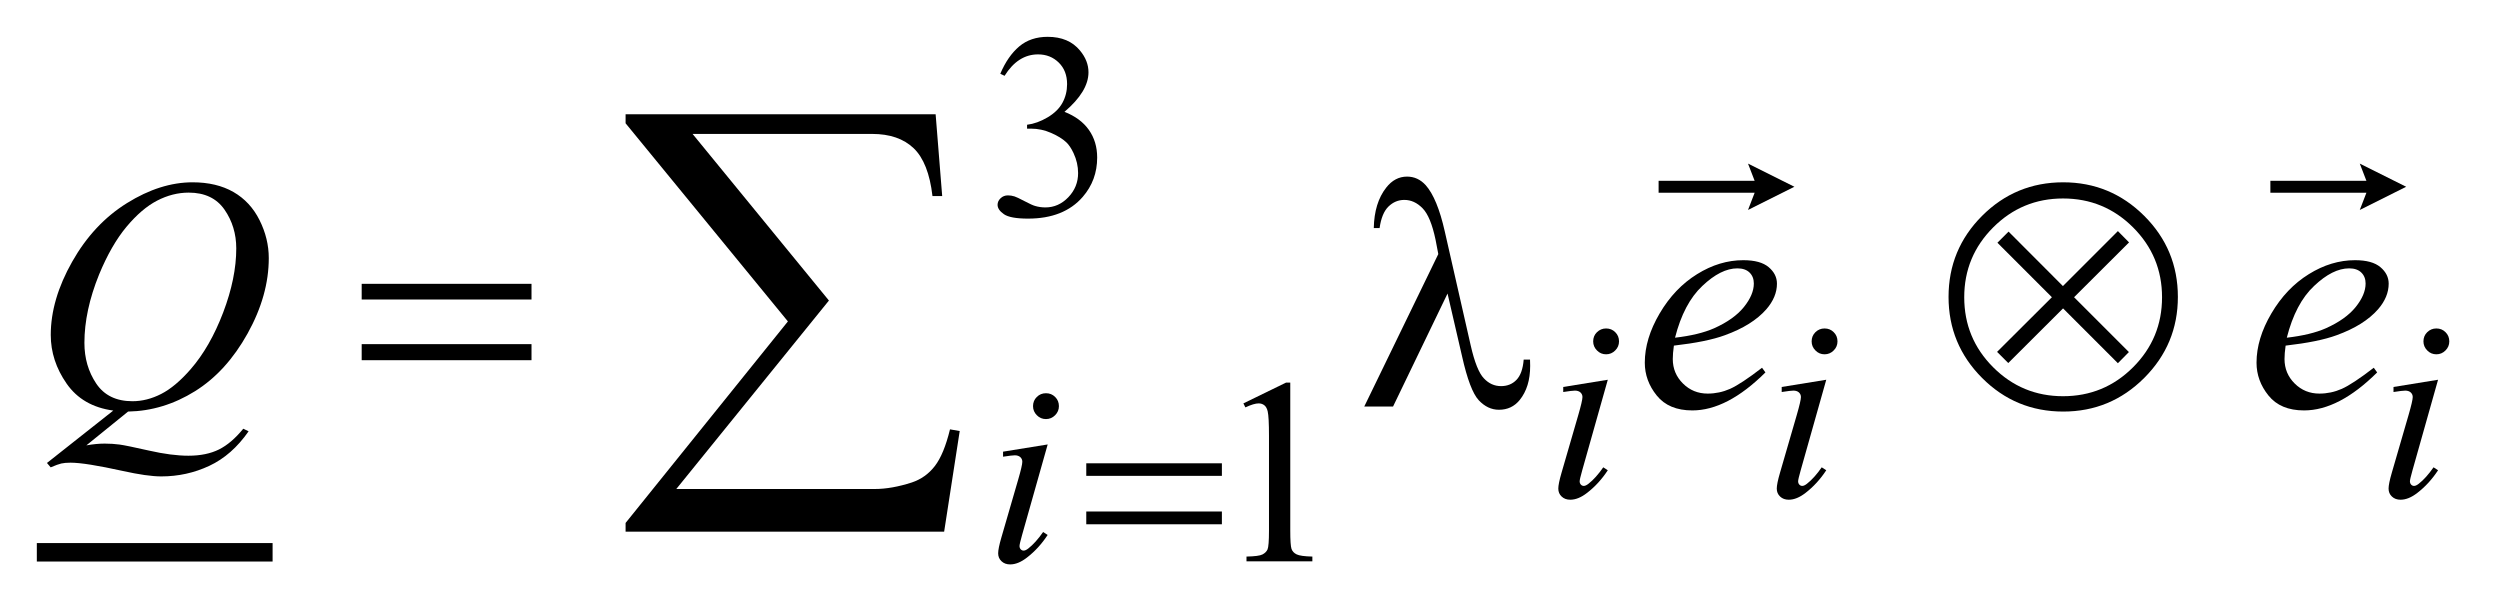 <?xml version="1.0" encoding="UTF-8"?>
<!DOCTYPE svg PUBLIC '-//W3C//DTD SVG 1.0//EN'
          'http://www.w3.org/TR/2001/REC-SVG-20010904/DTD/svg10.dtd'>
<svg stroke-dasharray="none" shape-rendering="auto" xmlns="http://www.w3.org/2000/svg" font-family="'Dialog'" text-rendering="auto" width="107" fill-opacity="1" color-interpolation="auto" color-rendering="auto" preserveAspectRatio="xMidYMid meet" font-size="12px" viewBox="0 0 107 26" fill="black" xmlns:xlink="http://www.w3.org/1999/xlink" stroke="black" image-rendering="auto" stroke-miterlimit="10" stroke-linecap="square" stroke-linejoin="miter" font-style="normal" stroke-width="1" height="26" stroke-dashoffset="0" font-weight="normal" stroke-opacity="1"
><!--Generated by the Batik Graphics2D SVG Generator--><defs id="genericDefs"
  /><g
  ><defs id="defs1"
    ><clipPath clipPathUnits="userSpaceOnUse" id="clipPath1"
      ><path d="M-1 -1 L66.517 -1 L66.517 15.328 L-1 15.328 L-1 -1 Z"
      /></clipPath
      ><clipPath clipPathUnits="userSpaceOnUse" id="clipPath2"
      ><path d="M0 -0 L0 14.328 L65.517 14.328 L65.517 -0 Z"
      /></clipPath
    ></defs
    ><g stroke-width="0.5" transform="scale(1.576,1.576) translate(1,1)"
    ><line y2="13.999" fill="none" x1="0.25" clip-path="url(#clipPath2)" x2="6.153" y1="13.999"
    /></g
    ><g stroke-width="0.5" transform="matrix(1.576,0,0,1.576,1.575,1.576)"
    ><path d="M26.166 1.003 C26.302 0.683 26.473 0.436 26.68 0.261 C26.886 0.087 27.144 0 27.453 0 C27.834 0 28.126 0.124 28.33 0.372 C28.484 0.557 28.561 0.754 28.561 0.964 C28.561 1.31 28.343 1.668 27.909 2.037 C28.201 2.152 28.422 2.315 28.572 2.528 C28.722 2.741 28.797 2.991 28.797 3.278 C28.797 3.69 28.666 4.046 28.404 4.348 C28.062 4.741 27.568 4.937 26.92 4.937 C26.599 4.937 26.381 4.897 26.266 4.818 C26.151 4.739 26.092 4.653 26.092 4.562 C26.092 4.494 26.12 4.435 26.175 4.383 C26.23 4.331 26.296 4.306 26.373 4.306 C26.432 4.306 26.491 4.315 26.552 4.334 C26.592 4.346 26.682 4.388 26.823 4.462 C26.963 4.536 27.06 4.58 27.114 4.594 C27.2 4.619 27.293 4.633 27.391 4.633 C27.63 4.633 27.837 4.54 28.014 4.356 C28.191 4.171 28.279 3.953 28.279 3.7 C28.279 3.515 28.238 3.335 28.156 3.16 C28.095 3.029 28.029 2.93 27.956 2.862 C27.855 2.768 27.717 2.684 27.542 2.608 C27.367 2.532 27.188 2.494 27.005 2.494 L26.893 2.494 L26.893 2.388 C27.078 2.365 27.263 2.298 27.449 2.188 C27.635 2.078 27.77 1.946 27.854 1.792 C27.938 1.638 27.98 1.468 27.98 1.284 C27.98 1.043 27.905 0.848 27.754 0.7 C27.603 0.552 27.416 0.477 27.191 0.477 C26.828 0.477 26.525 0.671 26.282 1.059 L26.166 1.003 Z" stroke="none" clip-path="url(#clipPath2)"
    /></g
    ><g stroke-width="0.5" transform="matrix(1.576,0,0,1.576,1.575,1.576)"
    ><path d="M32.768 9.955 L33.925 9.391 L34.041 9.391 L34.041 13.407 C34.041 13.674 34.052 13.84 34.074 13.905 C34.096 13.97 34.142 14.02 34.213 14.055 C34.284 14.09 34.426 14.11 34.641 14.115 L34.641 14.245 L32.852 14.245 L32.852 14.115 C33.076 14.11 33.221 14.092 33.287 14.057 C33.353 14.022 33.398 13.978 33.424 13.92 C33.449 13.862 33.463 13.691 33.463 13.406 L33.463 10.839 C33.463 10.493 33.451 10.271 33.428 10.173 C33.411 10.098 33.382 10.043 33.339 10.008 C33.296 9.973 33.243 9.955 33.183 9.955 C33.097 9.955 32.976 9.991 32.822 10.064 L32.768 9.955 Z" stroke="none" clip-path="url(#clipPath2)"
    /></g
    ><g stroke-width="0.5" transform="matrix(1.576,0,0,1.576,1.575,1.576)"
    ><path d="M42.664 9.313 L41.97 11.771 C41.923 11.937 41.9 12.037 41.9 12.07 C41.9 12.107 41.911 12.137 41.933 12.161 C41.955 12.185 41.982 12.196 42.012 12.196 C42.047 12.196 42.089 12.177 42.138 12.139 C42.272 12.035 42.406 11.885 42.541 11.691 L42.664 11.771 C42.505 12.014 42.317 12.219 42.102 12.385 C41.943 12.509 41.791 12.571 41.646 12.571 C41.55 12.571 41.472 12.543 41.411 12.485 C41.35 12.428 41.32 12.356 41.32 12.269 C41.32 12.183 41.349 12.04 41.408 11.838 L41.864 10.267 C41.938 10.01 41.976 9.848 41.976 9.783 C41.976 9.732 41.957 9.69 41.921 9.657 C41.885 9.625 41.835 9.608 41.772 9.608 C41.721 9.608 41.615 9.621 41.454 9.646 L41.454 9.509 L42.664 9.313 ZM42.618 7.92 C42.717 7.92 42.8 7.954 42.867 8.022 C42.935 8.089 42.969 8.172 42.969 8.271 C42.969 8.367 42.935 8.449 42.865 8.518 C42.797 8.587 42.714 8.622 42.618 8.622 C42.522 8.622 42.439 8.588 42.371 8.518 C42.302 8.449 42.267 8.367 42.267 8.271 C42.267 8.172 42.301 8.089 42.369 8.022 C42.438 7.955 42.521 7.92 42.618 7.92 Z" stroke="none" clip-path="url(#clipPath2)"
    /></g
    ><g stroke-width="0.5" transform="matrix(1.576,0,0,1.576,1.575,1.576)"
    ><path d="M48.597 9.313 L47.903 11.771 C47.856 11.937 47.833 12.037 47.833 12.07 C47.833 12.107 47.844 12.137 47.866 12.161 C47.888 12.185 47.915 12.196 47.945 12.196 C47.98 12.196 48.022 12.177 48.071 12.139 C48.205 12.035 48.339 11.885 48.474 11.691 L48.597 11.771 C48.438 12.014 48.25 12.219 48.035 12.385 C47.876 12.509 47.724 12.571 47.579 12.571 C47.483 12.571 47.405 12.543 47.344 12.485 C47.283 12.428 47.253 12.356 47.253 12.269 C47.253 12.183 47.282 12.04 47.341 11.838 L47.797 10.267 C47.871 10.01 47.909 9.848 47.909 9.783 C47.909 9.732 47.89 9.69 47.854 9.657 C47.818 9.625 47.768 9.608 47.705 9.608 C47.654 9.608 47.548 9.621 47.387 9.646 L47.387 9.509 L48.597 9.313 ZM48.551 7.92 C48.65 7.92 48.733 7.954 48.8 8.022 C48.868 8.089 48.902 8.172 48.902 8.271 C48.902 8.367 48.868 8.449 48.798 8.518 C48.73 8.587 48.647 8.622 48.551 8.622 C48.455 8.622 48.372 8.588 48.304 8.518 C48.234 8.449 48.2 8.367 48.2 8.271 C48.2 8.172 48.234 8.089 48.302 8.022 C48.37 7.955 48.453 7.92 48.551 7.92 Z" stroke="none" clip-path="url(#clipPath2)"
    /></g
    ><g stroke-width="0.5" transform="matrix(1.576,0,0,1.576,1.575,1.576)"
    ><path d="M65.212 9.313 L64.518 11.771 C64.471 11.937 64.448 12.037 64.448 12.07 C64.448 12.107 64.459 12.137 64.481 12.161 C64.503 12.185 64.53 12.196 64.56 12.196 C64.595 12.196 64.637 12.177 64.686 12.139 C64.82 12.035 64.954 11.885 65.089 11.691 L65.212 11.771 C65.053 12.014 64.865 12.219 64.65 12.385 C64.491 12.509 64.339 12.571 64.194 12.571 C64.098 12.571 64.02 12.543 63.959 12.485 C63.898 12.428 63.868 12.356 63.868 12.269 C63.868 12.183 63.897 12.04 63.956 11.838 L64.412 10.267 C64.486 10.01 64.524 9.848 64.524 9.783 C64.524 9.732 64.505 9.69 64.469 9.657 C64.433 9.625 64.383 9.608 64.32 9.608 C64.269 9.608 64.163 9.621 64.002 9.646 L64.002 9.509 L65.212 9.313 ZM65.166 7.92 C65.265 7.92 65.348 7.954 65.415 8.022 C65.483 8.089 65.517 8.172 65.517 8.271 C65.517 8.367 65.483 8.449 65.413 8.518 C65.345 8.587 65.262 8.622 65.166 8.622 C65.07 8.622 64.987 8.588 64.919 8.518 C64.85 8.449 64.815 8.367 64.815 8.271 C64.815 8.172 64.849 8.089 64.917 8.022 C64.985 7.955 65.068 7.92 65.166 7.92 Z" stroke="none" clip-path="url(#clipPath2)"
    /></g
    ><g stroke-width="0.5" transform="matrix(1.576,0,0,1.576,1.575,1.576)"
    ><path d="M27.453 11.07 L26.758 13.528 C26.711 13.694 26.688 13.794 26.688 13.827 C26.688 13.864 26.699 13.894 26.721 13.918 C26.743 13.941 26.769 13.953 26.8 13.953 C26.835 13.953 26.877 13.934 26.926 13.896 C27.059 13.792 27.194 13.642 27.329 13.448 L27.452 13.528 C27.293 13.771 27.106 13.976 26.89 14.142 C26.731 14.266 26.579 14.328 26.434 14.328 C26.338 14.328 26.26 14.3 26.199 14.242 C26.138 14.185 26.108 14.113 26.108 14.026 C26.108 13.94 26.137 13.797 26.196 13.595 L26.652 12.024 C26.727 11.767 26.764 11.605 26.764 11.54 C26.764 11.489 26.745 11.447 26.709 11.414 C26.673 11.382 26.623 11.365 26.56 11.365 C26.509 11.365 26.402 11.378 26.241 11.403 L26.241 11.266 L27.453 11.07 ZM27.407 9.679 C27.505 9.679 27.588 9.712 27.656 9.781 C27.724 9.848 27.758 9.931 27.758 10.03 C27.758 10.126 27.723 10.208 27.654 10.277 C27.585 10.346 27.503 10.381 27.406 10.381 C27.31 10.381 27.228 10.347 27.159 10.277 C27.09 10.208 27.055 10.126 27.055 10.03 C27.055 9.931 27.089 9.848 27.157 9.781 C27.226 9.712 27.309 9.679 27.407 9.679 Z" stroke="none" clip-path="url(#clipPath2)"
    /></g
    ><g stroke-width="0.5" transform="matrix(1.576,0,0,1.576,1.575,1.576)"
    ><path d="M2.479 10.177 L1.346 11.095 C1.525 11.063 1.69 11.047 1.843 11.047 C1.989 11.047 2.125 11.056 2.249 11.073 C2.373 11.09 2.64 11.145 3.048 11.237 C3.457 11.33 3.813 11.376 4.118 11.376 C4.443 11.376 4.719 11.319 4.946 11.207 C5.173 11.094 5.393 10.906 5.607 10.643 L5.752 10.713 C5.45 11.147 5.095 11.459 4.685 11.651 C4.275 11.843 3.84 11.938 3.38 11.938 C3.126 11.938 2.777 11.888 2.335 11.79 C1.659 11.641 1.186 11.565 0.917 11.565 C0.814 11.565 0.731 11.573 0.667 11.587 C0.603 11.601 0.506 11.637 0.377 11.692 L0.276 11.573 L2.077 10.15 C1.518 10.074 1.097 9.83 0.81 9.418 C0.522 9.005 0.379 8.564 0.379 8.096 C0.379 7.455 0.573 6.792 0.961 6.107 C1.349 5.421 1.845 4.891 2.45 4.515 C3.054 4.139 3.648 3.951 4.231 3.951 C4.664 3.951 5.034 4.039 5.34 4.214 C5.646 4.39 5.883 4.645 6.05 4.98 C6.217 5.315 6.3 5.659 6.3 6.01 C6.3 6.683 6.109 7.365 5.725 8.056 C5.341 8.746 4.865 9.27 4.295 9.625 C3.725 9.98 3.12 10.165 2.479 10.177 ZM4.126 4.231 C3.833 4.231 3.547 4.304 3.267 4.449 C2.987 4.594 2.71 4.831 2.435 5.16 C2.16 5.49 1.912 5.921 1.692 6.454 C1.426 7.109 1.293 7.729 1.293 8.311 C1.293 8.727 1.399 9.095 1.613 9.415 C1.827 9.735 2.155 9.896 2.597 9.896 C2.861 9.896 3.121 9.83 3.379 9.698 C3.637 9.566 3.903 9.343 4.179 9.026 C4.53 8.623 4.824 8.109 5.062 7.485 C5.299 6.861 5.417 6.282 5.417 5.746 C5.417 5.351 5.31 4.999 5.097 4.692 C4.883 4.385 4.559 4.231 4.126 4.231 Z" stroke="none" clip-path="url(#clipPath2)"
    /></g
    ><g stroke-width="0.5" transform="matrix(1.576,0,0,1.576,1.575,1.576)"
    ><path d="M44.459 8.386 C44.438 8.532 44.429 8.654 44.429 8.75 C44.429 9.011 44.521 9.232 44.705 9.415 C44.89 9.599 45.114 9.689 45.377 9.689 C45.588 9.689 45.791 9.646 45.985 9.56 C46.18 9.473 46.469 9.283 46.853 8.987 L46.945 9.114 C46.252 9.802 45.59 10.146 44.96 10.146 C44.532 10.146 44.211 10.011 43.994 9.742 C43.777 9.473 43.669 9.176 43.669 8.85 C43.669 8.414 43.804 7.968 44.073 7.511 C44.342 7.054 44.68 6.699 45.088 6.446 C45.494 6.193 45.913 6.066 46.344 6.066 C46.655 6.066 46.884 6.129 47.033 6.255 C47.182 6.381 47.258 6.53 47.258 6.703 C47.258 6.946 47.161 7.179 46.968 7.401 C46.713 7.691 46.338 7.925 45.843 8.104 C45.515 8.225 45.054 8.318 44.459 8.386 ZM44.49 8.171 C44.924 8.121 45.276 8.036 45.549 7.916 C45.909 7.755 46.179 7.563 46.36 7.339 C46.54 7.115 46.63 6.902 46.63 6.7 C46.63 6.577 46.592 6.478 46.514 6.402 C46.437 6.326 46.326 6.288 46.183 6.288 C45.884 6.288 45.567 6.447 45.232 6.765 C44.895 7.081 44.648 7.55 44.49 8.171 Z" stroke="none" clip-path="url(#clipPath2)"
    /></g
    ><g stroke-width="0.5" transform="matrix(1.576,0,0,1.576,1.575,1.576)"
    ><path d="M61.072 8.386 C61.051 8.532 61.042 8.654 61.042 8.75 C61.042 9.011 61.134 9.232 61.318 9.415 C61.503 9.599 61.727 9.689 61.99 9.689 C62.201 9.689 62.404 9.646 62.598 9.56 C62.793 9.473 63.082 9.283 63.466 8.987 L63.558 9.114 C62.865 9.802 62.203 10.146 61.573 10.146 C61.145 10.146 60.824 10.011 60.607 9.742 C60.39 9.473 60.282 9.176 60.282 8.85 C60.282 8.414 60.417 7.968 60.686 7.511 C60.955 7.054 61.293 6.699 61.701 6.446 C62.107 6.193 62.526 6.066 62.957 6.066 C63.268 6.066 63.497 6.129 63.646 6.255 C63.795 6.381 63.871 6.53 63.871 6.703 C63.871 6.946 63.774 7.179 63.581 7.401 C63.326 7.691 62.951 7.925 62.456 8.104 C62.128 8.225 61.667 8.318 61.072 8.386 ZM61.104 8.171 C61.538 8.121 61.89 8.036 62.163 7.916 C62.523 7.755 62.793 7.563 62.974 7.339 C63.154 7.115 63.244 6.902 63.244 6.7 C63.244 6.577 63.206 6.478 63.128 6.402 C63.051 6.326 62.94 6.288 62.797 6.288 C62.498 6.288 62.181 6.447 61.846 6.765 C61.508 7.081 61.262 7.55 61.104 8.171 Z" stroke="none" clip-path="url(#clipPath2)"
    /></g
    ><g stroke-width="0.5" transform="matrix(1.576,0,0,1.576,1.575,1.576)"
    ><path d="M28.501 11.582 L32.184 11.582 L32.184 11.923 L28.501 11.923 L28.501 11.582 ZM28.501 12.891 L32.184 12.891 L32.184 13.238 L28.501 13.238 L28.501 12.891 Z" stroke="none" clip-path="url(#clipPath2)"
    /></g
    ><g stroke-width="0.5" transform="matrix(1.576,0,0,1.576,1.575,1.576)"
    ><path d="M8.823 6.708 L13.435 6.708 L13.435 7.134 L8.823 7.134 L8.823 6.708 ZM8.823 8.346 L13.435 8.346 L13.435 8.782 L8.823 8.782 L8.823 8.346 Z" stroke="none" clip-path="url(#clipPath2)"
    /></g
    ><g stroke-width="0.5" transform="matrix(1.576,0,0,1.576,1.575,1.576)"
    ><path d="M38.312 6.972 L36.832 10.041 L36.05 10.041 L38.061 5.9 L37.987 5.513 C37.899 5.092 37.781 4.805 37.633 4.655 C37.485 4.504 37.32 4.429 37.139 4.429 C36.975 4.429 36.831 4.489 36.708 4.609 C36.585 4.729 36.505 4.923 36.467 5.193 L36.309 5.193 C36.318 4.736 36.43 4.37 36.647 4.095 C36.802 3.896 36.991 3.796 37.213 3.796 C37.409 3.796 37.578 3.874 37.719 4.029 C37.929 4.266 38.102 4.685 38.237 5.285 L38.94 8.376 C39.045 8.839 39.166 9.139 39.3 9.276 C39.432 9.417 39.587 9.486 39.766 9.486 C39.935 9.486 40.076 9.429 40.185 9.315 C40.295 9.201 40.36 9.018 40.38 8.766 L40.552 8.766 C40.555 8.842 40.556 8.899 40.556 8.937 C40.556 9.321 40.461 9.629 40.271 9.864 C40.127 10.04 39.94 10.128 39.708 10.128 C39.503 10.128 39.32 10.041 39.159 9.869 C38.998 9.696 38.846 9.3 38.707 8.679 L38.312 6.972 Z" stroke="none" clip-path="url(#clipPath2)"
    /></g
    ><g stroke-width="0.5" transform="matrix(1.576,0,0,1.576,1.575,1.576)"
    ><path d="M58.146 7.064 C58.146 7.922 57.841 8.655 57.232 9.264 C56.623 9.873 55.889 10.177 55.032 10.177 C54.171 10.177 53.436 9.873 52.829 9.264 C52.222 8.656 51.918 7.922 51.918 7.064 C51.918 6.203 52.222 5.469 52.829 4.862 C53.436 4.255 54.171 3.951 55.032 3.951 C55.889 3.951 56.623 4.255 57.232 4.862 C57.841 5.469 58.146 6.203 58.146 7.064 ZM57.716 7.073 C57.716 6.332 57.454 5.7 56.93 5.176 C56.406 4.652 55.771 4.39 55.027 4.39 C54.287 4.39 53.654 4.652 53.13 5.176 C52.606 5.7 52.344 6.332 52.344 7.073 C52.344 7.817 52.606 8.45 53.13 8.974 C53.654 9.498 54.287 9.76 55.027 9.76 C55.771 9.76 56.405 9.498 56.929 8.974 C57.454 8.45 57.716 7.816 57.716 7.073 ZM53.548 5.29 L55.024 6.769 L56.517 5.276 L56.82 5.583 L55.327 7.072 L56.816 8.561 L56.517 8.864 L55.028 7.375 L53.54 8.859 L53.236 8.556 L54.725 7.072 L53.245 5.592 L53.548 5.29 Z" stroke="none" clip-path="url(#clipPath2)"
    /></g
    ><g stroke-width="0.5" transform="matrix(1.576,0,0,1.576,1.575,1.576)"
    ><path d="M24.641 13.439 L15.99 13.439 L15.99 13.202 L20.398 7.729 L15.99 2.348 L15.99 2.104 L24.41 2.104 L24.588 4.324 L24.324 4.324 C24.254 3.718 24.084 3.285 23.814 3.026 C23.543 2.767 23.167 2.637 22.684 2.637 L17.809 2.637 L21.512 7.162 L17.367 12.28 L22.757 12.28 C23.064 12.28 23.401 12.22 23.765 12.102 C24.015 12.018 24.223 11.871 24.388 11.657 C24.553 11.444 24.69 11.112 24.8 10.66 L25.064 10.706 L24.641 13.439 Z" stroke="none" clip-path="url(#clipPath2)"
    /></g
    ><g stroke-width="0.5" transform="matrix(1.576,0,0,1.576,1.575,1.576)"
    ><path d="M46.472 4.702 L46.652 4.235 L44.044 4.235 L44.044 3.91 L46.652 3.91 L46.472 3.443 L47.732 4.072 L46.472 4.702 Z" stroke="none" clip-path="url(#clipPath2)"
    /></g
    ><g stroke-width="0.5" transform="matrix(1.576,0,0,1.576,1.575,1.576)"
    ><path d="M63.086 4.702 L63.266 4.235 L60.658 4.235 L60.658 3.91 L63.266 3.91 L63.086 3.443 L64.346 4.072 L63.086 4.702 Z" stroke="none" clip-path="url(#clipPath2)"
    /></g
  ></g
></svg
>
